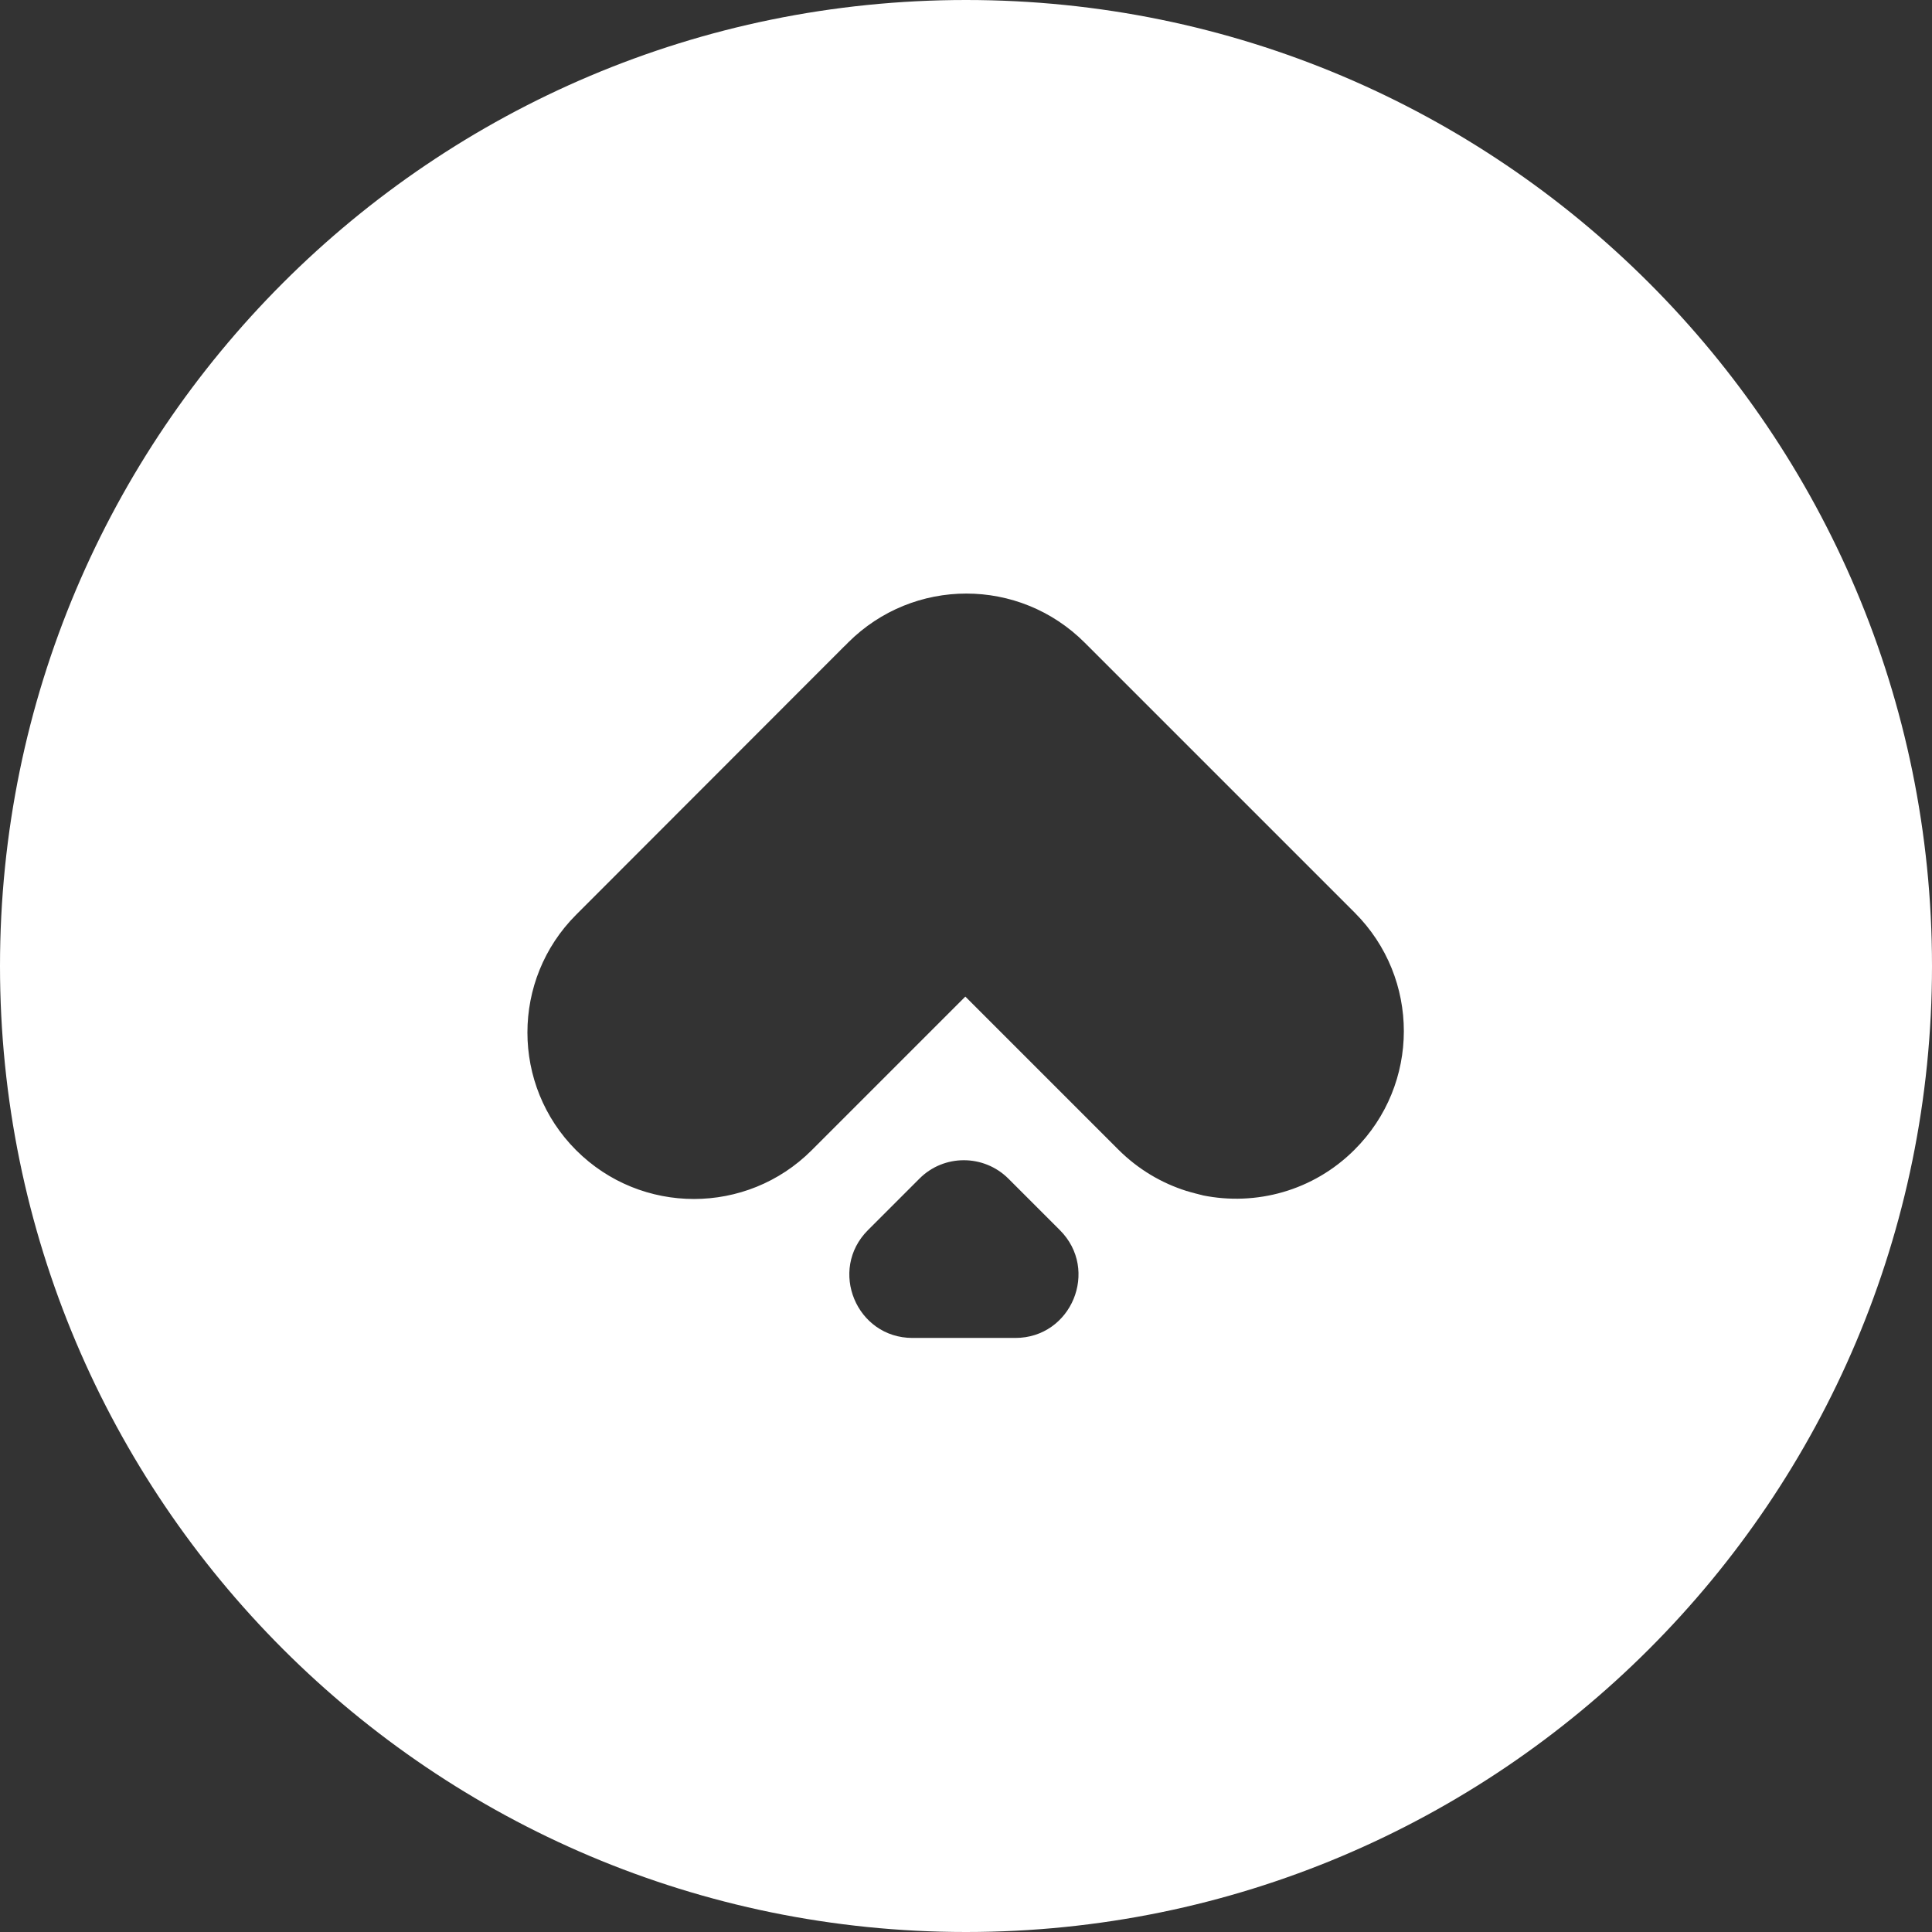 <svg width="77" height="77" viewBox="0 0 77 77" fill="none" xmlns="http://www.w3.org/2000/svg">
<rect x="0" y="0" width="77" height="77" fill="#333333" stroke="none"/>
<path fill-rule="evenodd" clip-rule="evenodd" d="M38.5 77C59.763 77 77 59.763 77 38.5C77 17.237 59.763 0 38.5 0C17.237 0 0 17.237 0 38.5C0 59.763 17.237 77 38.5 77ZM53.994 36.376L43.232 25.614C40.622 23.004 36.406 23.004 33.796 25.614C33.779 25.631 33.763 25.648 33.747 25.665C33.717 25.697 33.688 25.728 33.655 25.754L22.963 36.456C20.373 39.046 20.373 43.253 22.963 45.843C25.553 48.433 29.76 48.433 32.35 45.843L38.474 39.719L44.568 45.813C45.361 46.606 46.304 47.158 47.298 47.469H47.308C47.399 47.499 47.499 47.529 47.589 47.549C47.594 47.549 47.599 47.552 47.604 47.554C47.609 47.557 47.614 47.559 47.619 47.559C47.665 47.569 47.712 47.582 47.76 47.594L47.76 47.595C47.808 47.607 47.855 47.62 47.901 47.63C47.911 47.63 47.921 47.63 47.931 47.64C50.049 48.071 52.338 47.469 53.984 45.823C56.604 43.212 56.604 38.986 53.994 36.376ZM36.64 46.979C37.614 45.995 39.21 45.995 40.194 46.979L42.242 49.027C43.828 50.613 42.704 53.324 40.465 53.324H36.369C34.13 53.324 33.006 50.613 34.592 49.027L36.64 46.979Z" fill="white"/>
</svg>
